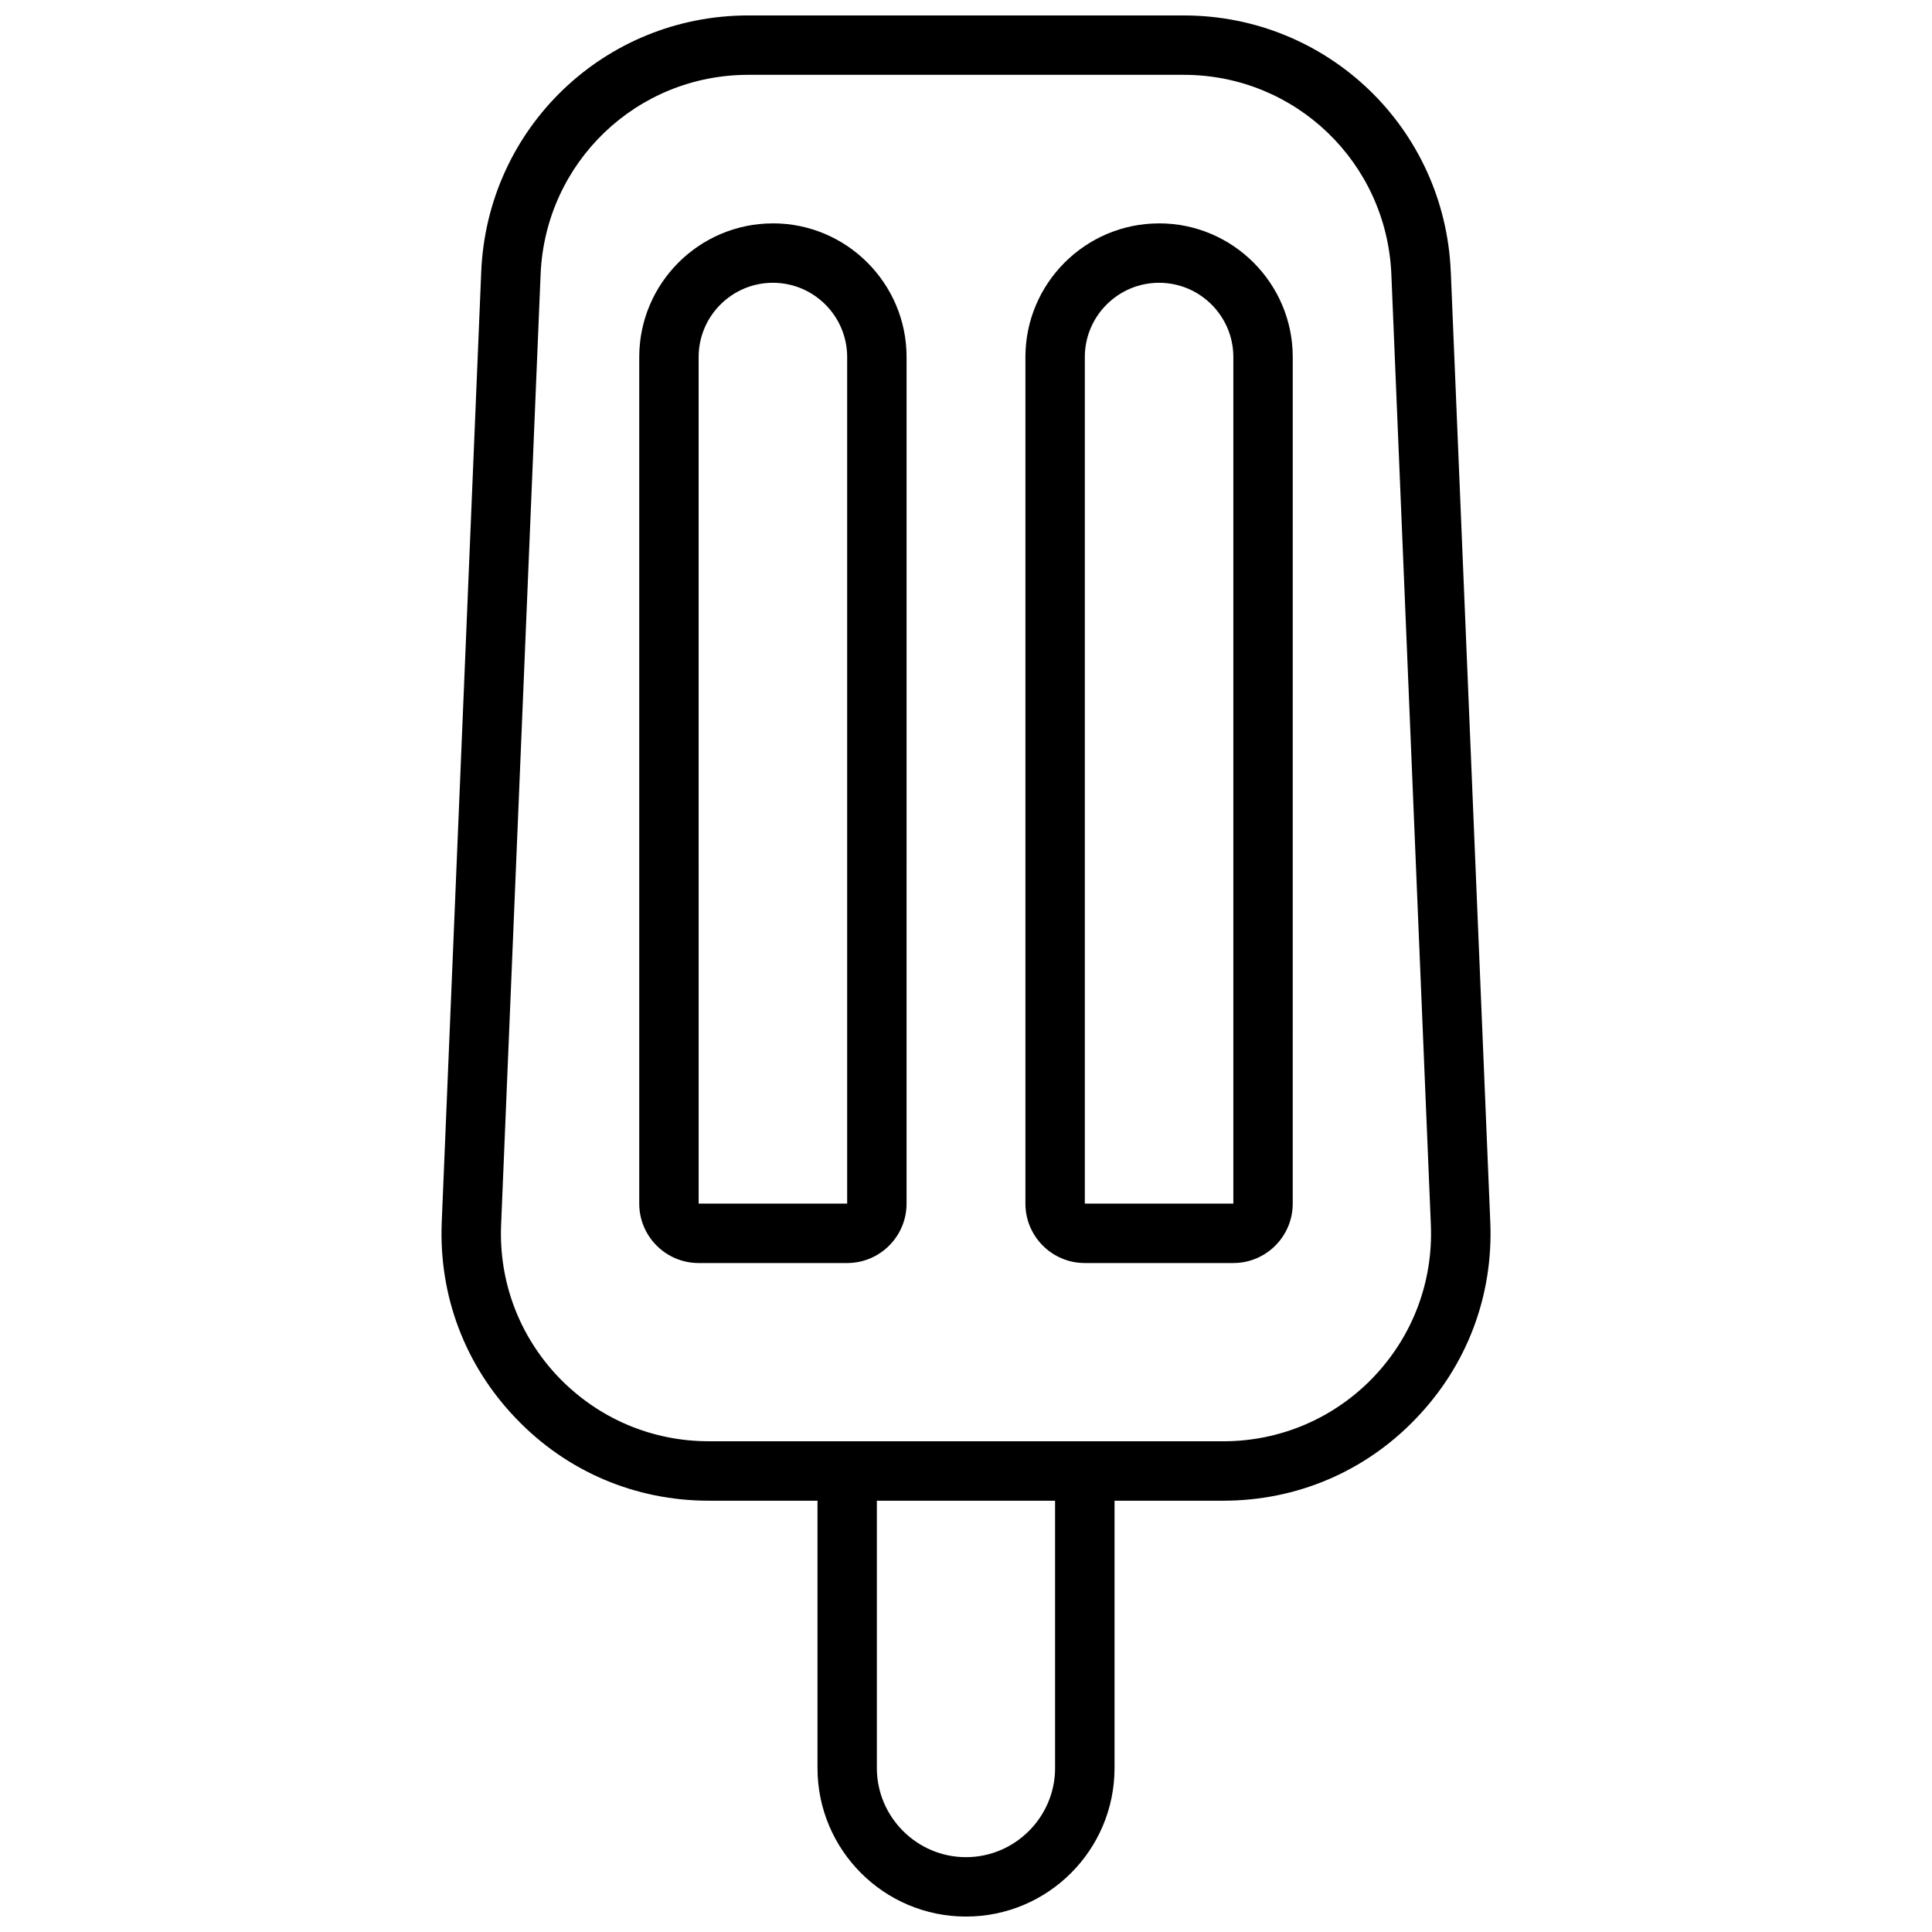 <?xml version="1.0" encoding="UTF-8"?>
<!-- Uploaded to: SVG Repo, www.svgrepo.com, Generator: SVG Repo Mixer Tools -->
<svg width="800px" height="800px" version="1.1" viewBox="144 144 512 512" xmlns="http://www.w3.org/2000/svg">
 <defs>
  <clipPath id="a">
   <path d="m260 148.09h280v503.81h-280z"/>
  </clipPath>
 </defs>
 <path d="m348.83 203.2c-19.531 0-35.426 15.895-35.426 35.426v224.35c0 8.684 7.062 15.742 15.742 15.742h39.359c8.684 0 15.742-7.062 15.742-15.742l0.004-224.36c0-19.531-15.895-35.426-35.426-35.426zm-19.68 259.78-0.004-224.36c0-10.848 8.824-19.68 19.68-19.68s19.68 8.832 19.68 19.68v224.35h-39.359z"/>
 <path d="m451.17 203.2c-19.531 0-35.426 15.895-35.426 35.426v224.35c0 8.684 7.062 15.742 15.742 15.742h39.359c8.684 0 15.742-7.062 15.742-15.742l0.004-224.36c0-19.531-15.895-35.426-35.426-35.426zm-19.68 259.78v-224.36c0-10.848 8.824-19.68 19.68-19.68s19.68 8.832 19.68 19.68v224.35h-39.359z"/>
 <g clip-path="url(#a)">
  <path d="m528.47 216.03c-1.574-38.102-32.668-67.938-70.77-67.938h-115.4c-38.102 0-69.195 29.836-70.77 67.938l-10.469 251.91c-0.789 19.445 6.141 37.863 19.68 51.957 13.461 14.09 31.645 21.805 51.09 21.805h28.812v70.848c0 21.727 17.633 39.359 39.359 39.359s39.359-17.633 39.359-39.359v-70.848h28.812c19.445 0 37.629-7.715 51.09-21.805 13.539-14.09 20.469-32.512 19.68-51.957l-10.469-251.91zm-104.86 396.52c0 12.988-10.629 23.617-23.617 23.617-12.988 0-23.617-10.629-23.617-23.617v-70.848h47.23v70.848zm84.309-103.52c-10.469 10.863-24.641 16.926-39.754 16.926l-136.34-0.008c-15.113 0-29.285-6.062-39.754-16.926-10.469-10.941-15.902-25.348-15.273-40.461l10.469-251.91c1.258-29.598 25.426-52.82 55.027-52.82h115.4c29.598 0 53.766 23.223 55.027 52.82l10.469 251.91c0.629 15.113-4.801 29.52-15.273 40.461z"/>
 </g>
</svg>